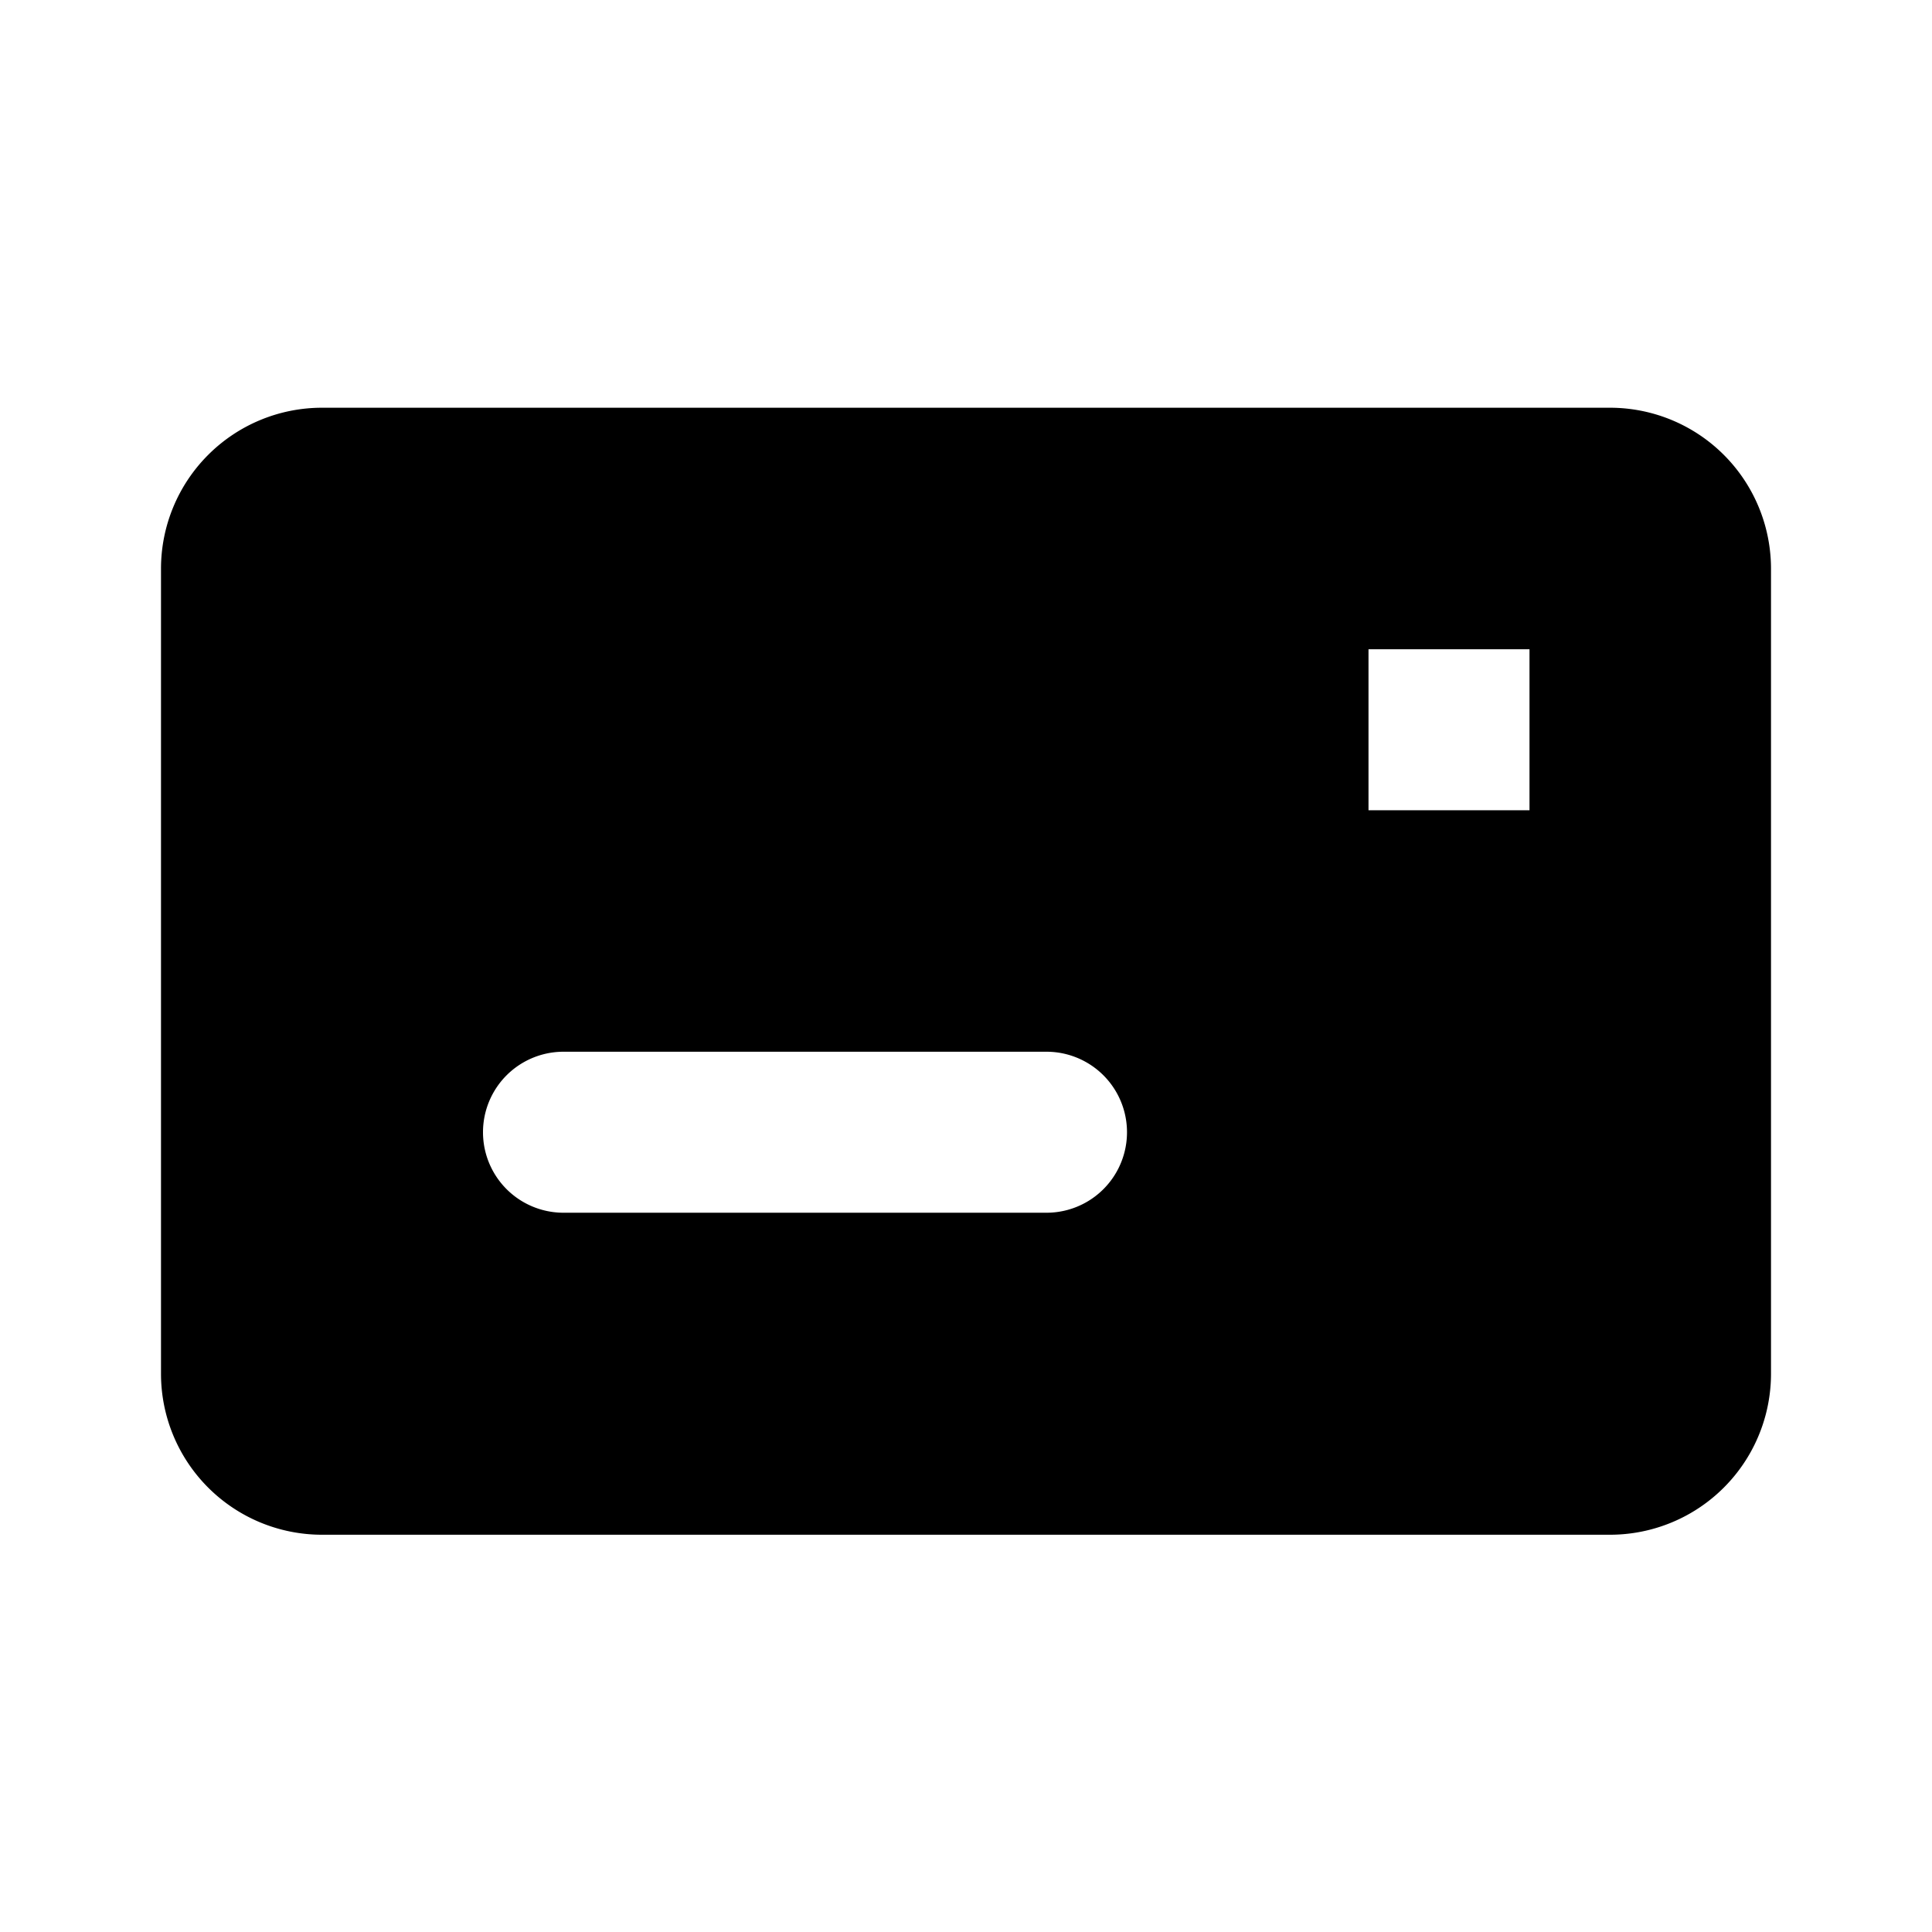 <?xml version="1.0" encoding="utf-8"?>
<svg fill="#000000" width="800px" height="800px" viewBox="-2 -4.5 24 24" xmlns="http://www.w3.org/2000/svg" preserveAspectRatio="xMinYMin" class="jam jam-newsletter-f"><path d='M2 .565h16a2 2 0 0 1 2 2v10a2 2 0 0 1-2 2H2a2 2 0 0 1-2-2v-10a2 2 0 0 1 2-2zm3 8a1 1 0 1 0 0 2h6a1 1 0 0 0 0-2H5zm10-5v2h2v-2h-2z' /></svg>